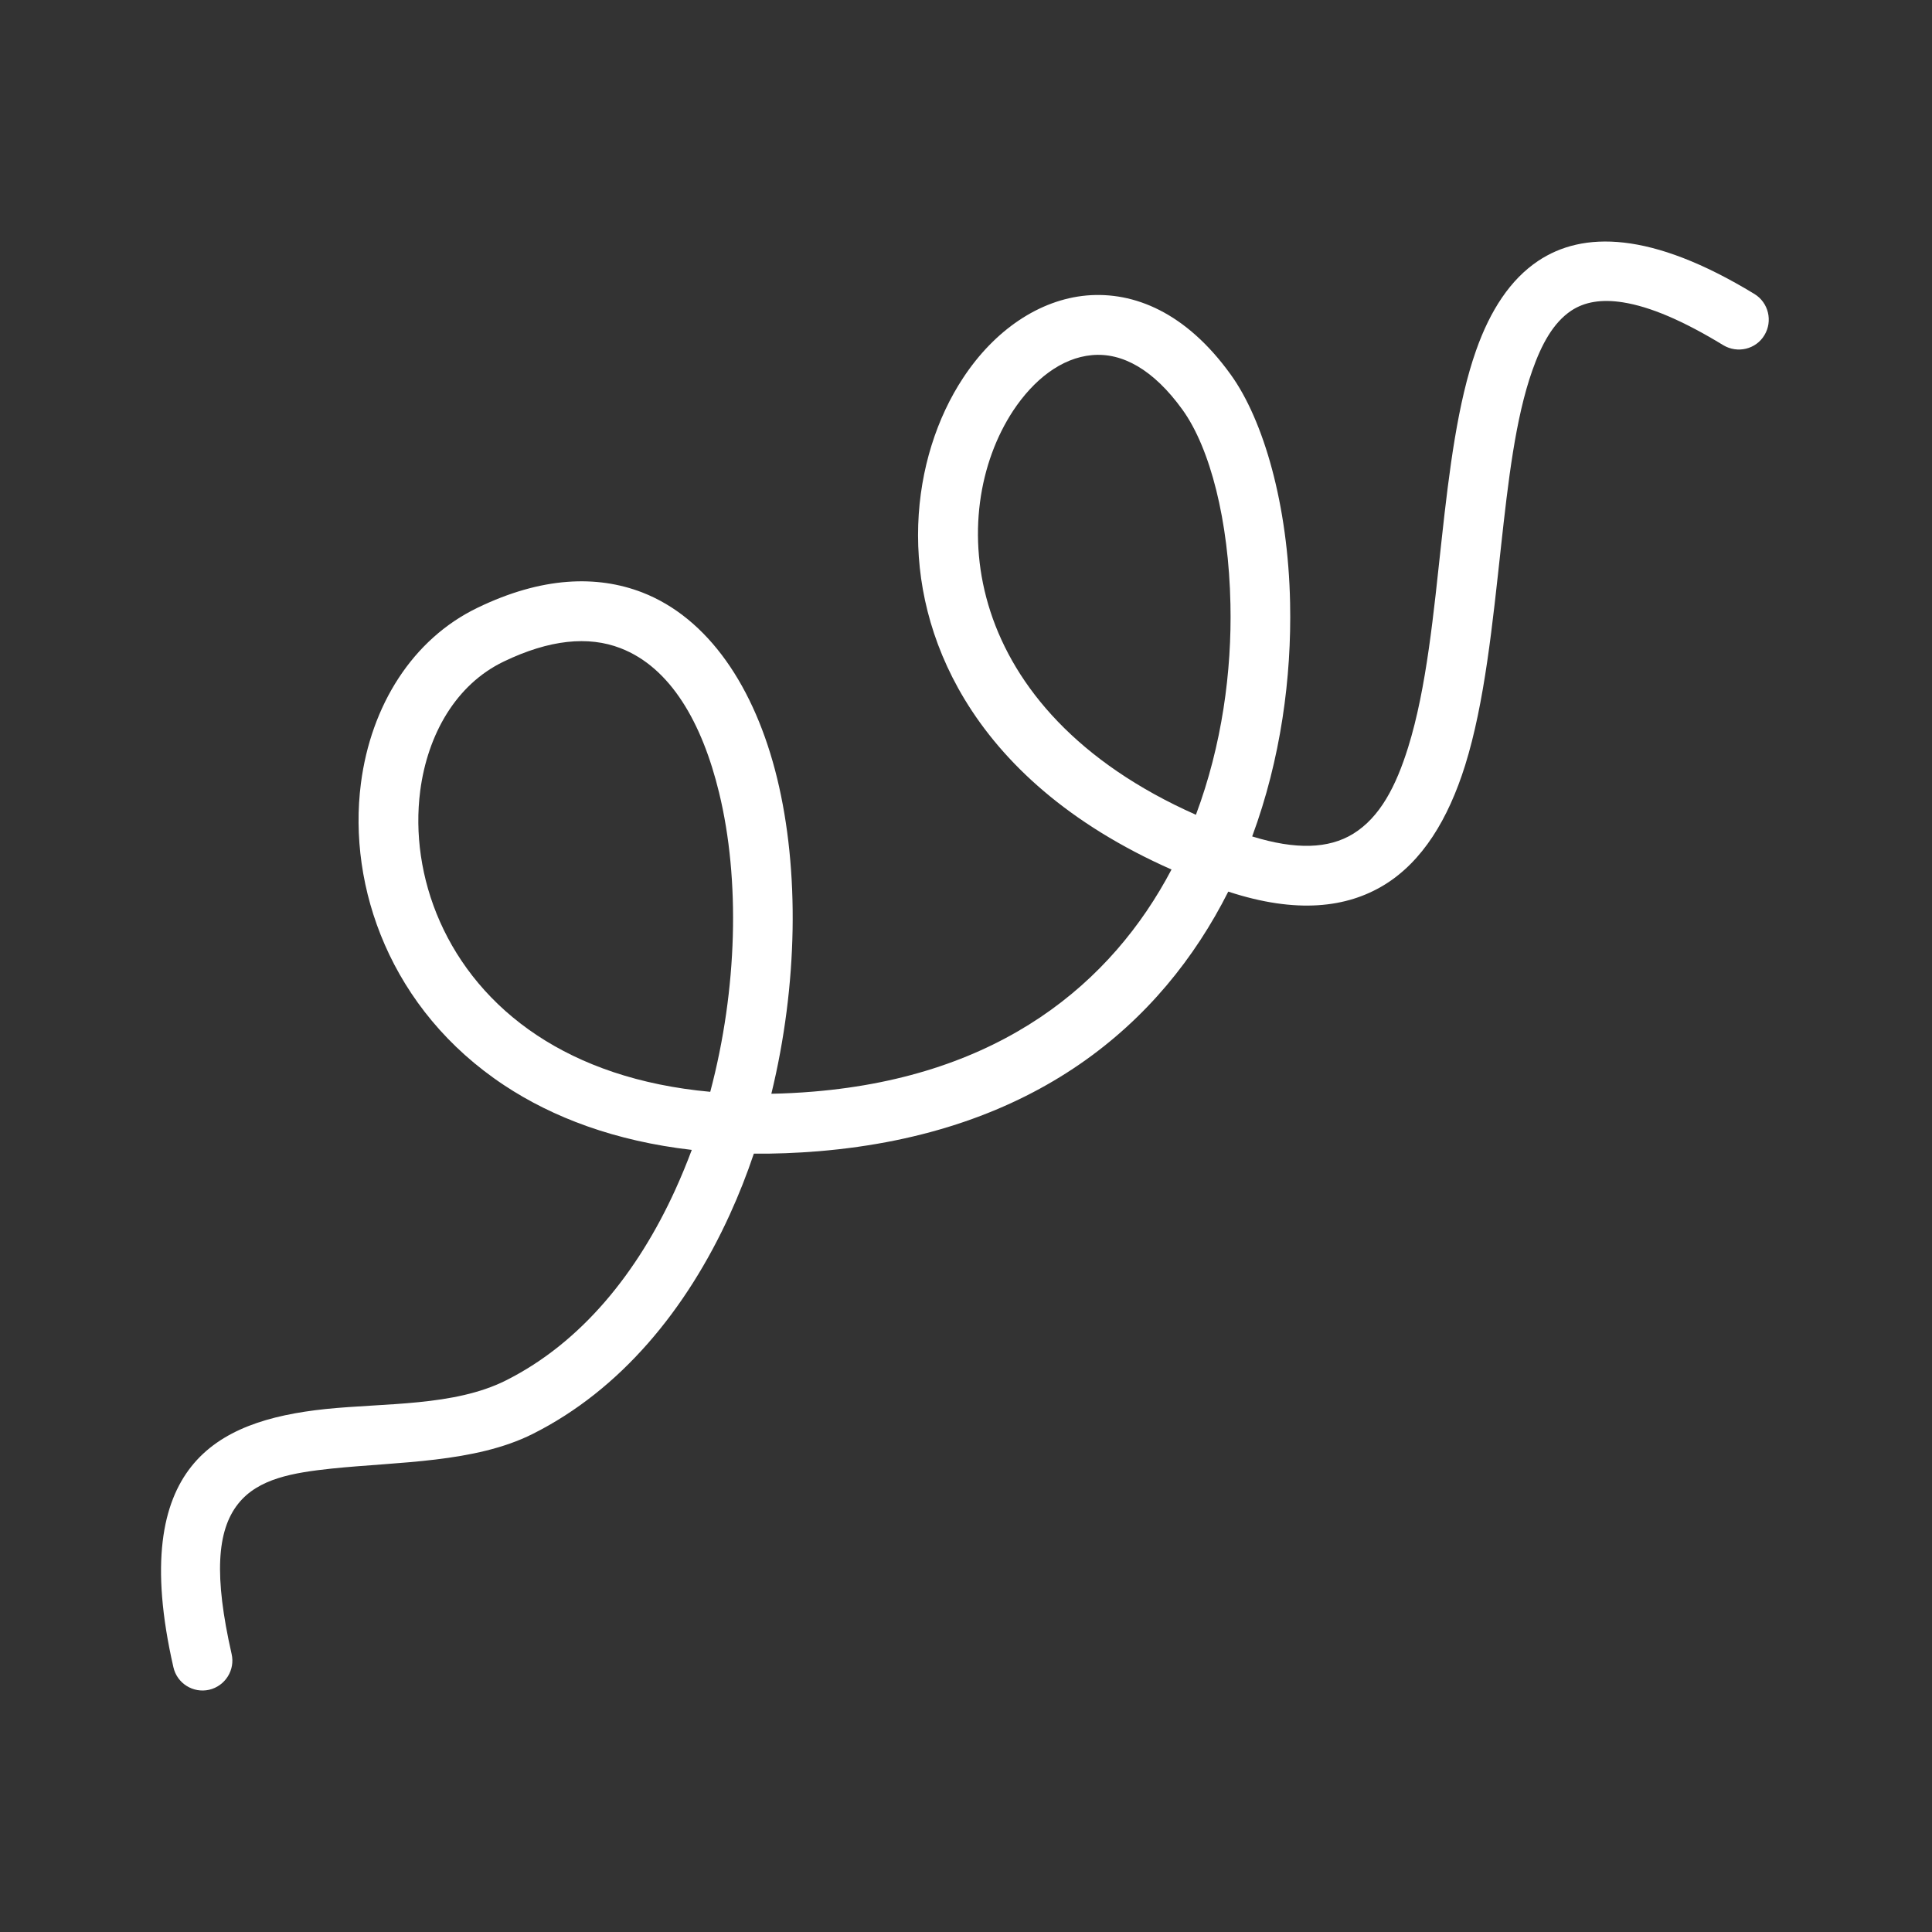<svg width="16" height="16" viewBox="0 0 16 16" fill="none" xmlns="http://www.w3.org/2000/svg">
<rect x="0" y="0" width="16" height="16" fill="#333333" stroke="none"/>
<path fill-rule="evenodd" clip-rule="evenodd" d="M5.729 9.523C5.094 9.45 4.579 9.255 4.176 8.988C3.233 8.364 2.878 7.345 2.989 6.487C3.072 5.844 3.415 5.293 3.955 5.033C4.489 4.775 4.944 4.762 5.318 4.906C5.864 5.118 6.251 5.688 6.436 6.446C6.621 7.206 6.608 8.155 6.388 9.058C6.501 9.056 6.618 9.05 6.738 9.04C8.286 8.911 9.206 8.143 9.702 7.201C8.852 6.825 8.308 6.321 7.987 5.789C7.412 4.836 7.545 3.783 7.976 3.13C8.237 2.733 8.608 2.482 8.999 2.447C9.391 2.413 9.822 2.587 10.193 3.103C10.464 3.479 10.668 4.181 10.684 4.994C10.697 5.609 10.607 6.287 10.37 6.927C10.733 7.039 11.003 7.029 11.205 6.906C11.43 6.768 11.562 6.508 11.661 6.191C11.815 5.698 11.873 5.074 11.939 4.47C12.002 3.891 12.073 3.33 12.224 2.903C12.341 2.57 12.509 2.314 12.738 2.161C13.106 1.915 13.67 1.911 14.53 2.435C14.646 2.506 14.683 2.659 14.612 2.776C14.542 2.893 14.389 2.929 14.272 2.859C13.939 2.656 13.667 2.54 13.441 2.504C13.264 2.476 13.124 2.499 13.012 2.573C12.863 2.673 12.767 2.85 12.69 3.068C12.55 3.464 12.49 3.986 12.431 4.524C12.361 5.162 12.296 5.819 12.133 6.34C11.993 6.785 11.78 7.135 11.463 7.329C11.155 7.517 10.739 7.57 10.172 7.384C9.619 8.481 8.57 9.385 6.779 9.534C6.593 9.549 6.414 9.556 6.243 9.554C6.185 9.726 6.119 9.894 6.044 10.058C5.685 10.845 5.139 11.511 4.41 11.876C3.932 12.115 3.299 12.105 2.748 12.162C2.43 12.196 2.139 12.243 1.972 12.454C1.795 12.677 1.772 13.054 1.918 13.697C1.949 13.83 1.865 13.963 1.732 13.994C1.599 14.024 1.466 13.941 1.436 13.807C1.239 12.946 1.347 12.446 1.583 12.147C1.828 11.837 2.231 11.718 2.696 11.669C3.19 11.618 3.76 11.647 4.188 11.433C4.819 11.117 5.283 10.533 5.593 9.852C5.642 9.744 5.687 9.635 5.729 9.523L5.729 9.523ZM9.904 6.748C10.12 6.171 10.202 5.559 10.19 5.004C10.176 4.313 10.023 3.712 9.792 3.392C9.553 3.061 9.295 2.918 9.043 2.941C8.789 2.964 8.56 3.145 8.39 3.402C7.834 4.248 7.941 5.877 9.905 6.748L9.904 6.748ZM5.882 9.042C6.108 8.189 6.13 7.283 5.955 6.564C5.815 5.987 5.554 5.528 5.139 5.368C4.873 5.265 4.551 5.296 4.171 5.479C3.776 5.669 3.541 6.082 3.48 6.55C3.39 7.246 3.684 8.069 4.449 8.575C4.818 8.819 5.292 8.988 5.882 9.042Z" fill="white"/>
</svg>
